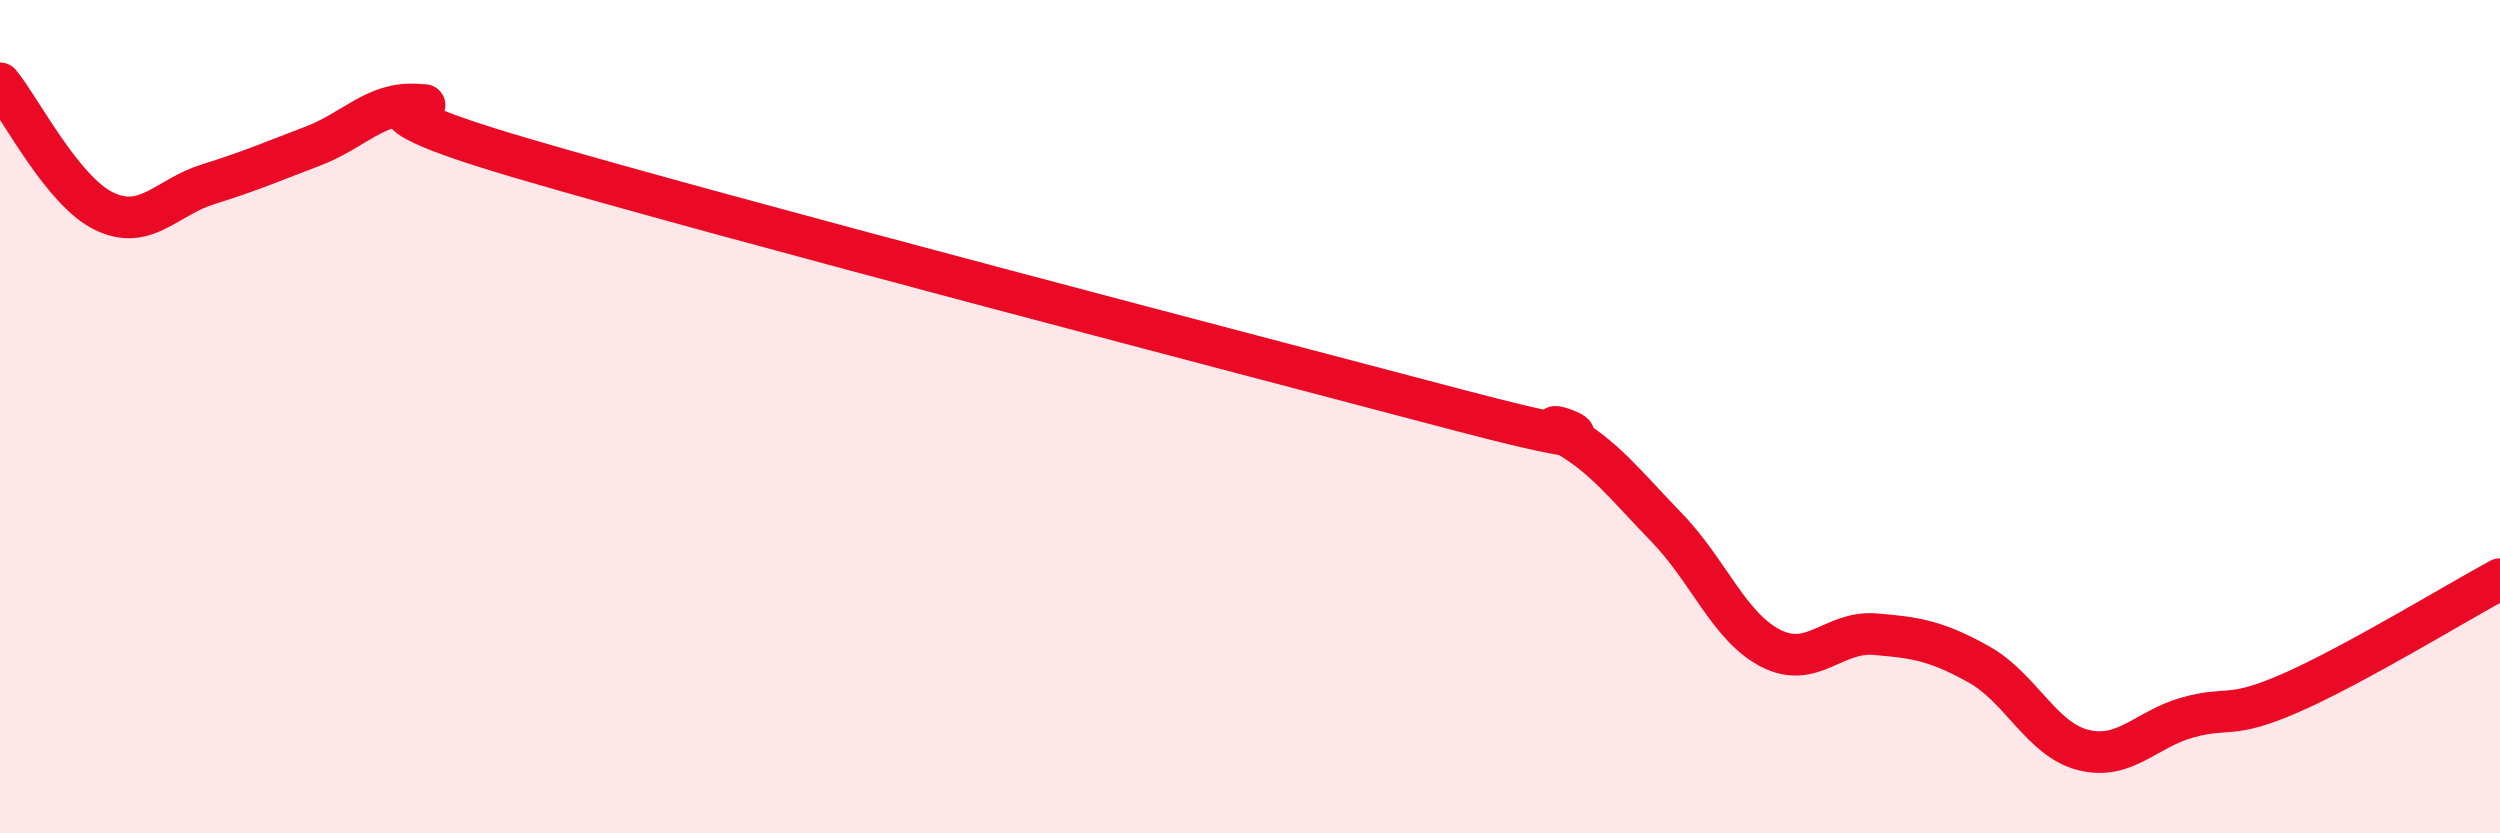 
    <svg width="60" height="20" viewBox="0 0 60 20" xmlns="http://www.w3.org/2000/svg">
      <path
        d="M 0,2 C 0.5,2.61 1.5,4.59 2.5,5.07 C 3.5,5.55 4,4.73 5,4.42 C 6,4.11 6.5,3.89 7.5,3.51 C 8.5,3.13 9,2.45 10,2.51 C 11,2.57 7.5,2.32 12.5,3.79 C 17.5,5.26 30,8.52 35,9.84 C 40,11.16 36.5,9.83 37.5,10.39 C 38.5,10.95 39,11.63 40,12.66 C 41,13.69 41.5,15.05 42.5,15.56 C 43.5,16.07 44,15.14 45,15.22 C 46,15.3 46.5,15.39 47.5,15.95 C 48.5,16.51 49,17.75 50,18 C 51,18.25 51.5,17.5 52.5,17.22 C 53.5,16.94 53.5,17.28 55,16.62 C 56.5,15.96 59,14.44 60,13.9L60 20L0 20Z"
        fill="#EB0A25"
        opacity="0.1"
        stroke-linecap="round"
        stroke-linejoin="round"
      />
      <path
        d="M 0,2 C 0.5,2.61 1.5,4.59 2.5,5.07 C 3.5,5.55 4,4.73 5,4.42 C 6,4.11 6.5,3.89 7.5,3.51 C 8.5,3.13 9,2.45 10,2.51 C 11,2.57 7.5,2.32 12.5,3.79 C 17.5,5.26 30,8.52 35,9.84 C 40,11.16 36.5,9.83 37.5,10.39 C 38.5,10.95 39,11.63 40,12.66 C 41,13.69 41.5,15.05 42.5,15.56 C 43.5,16.07 44,15.14 45,15.22 C 46,15.3 46.5,15.39 47.5,15.95 C 48.5,16.51 49,17.75 50,18 C 51,18.25 51.5,17.5 52.5,17.22 C 53.5,16.94 53.5,17.28 55,16.62 C 56.5,15.96 59,14.44 60,13.9"
        stroke="#EB0A25"
        stroke-width="1"
        fill="none"
        stroke-linecap="round"
        stroke-linejoin="round"
      />
    </svg>
  